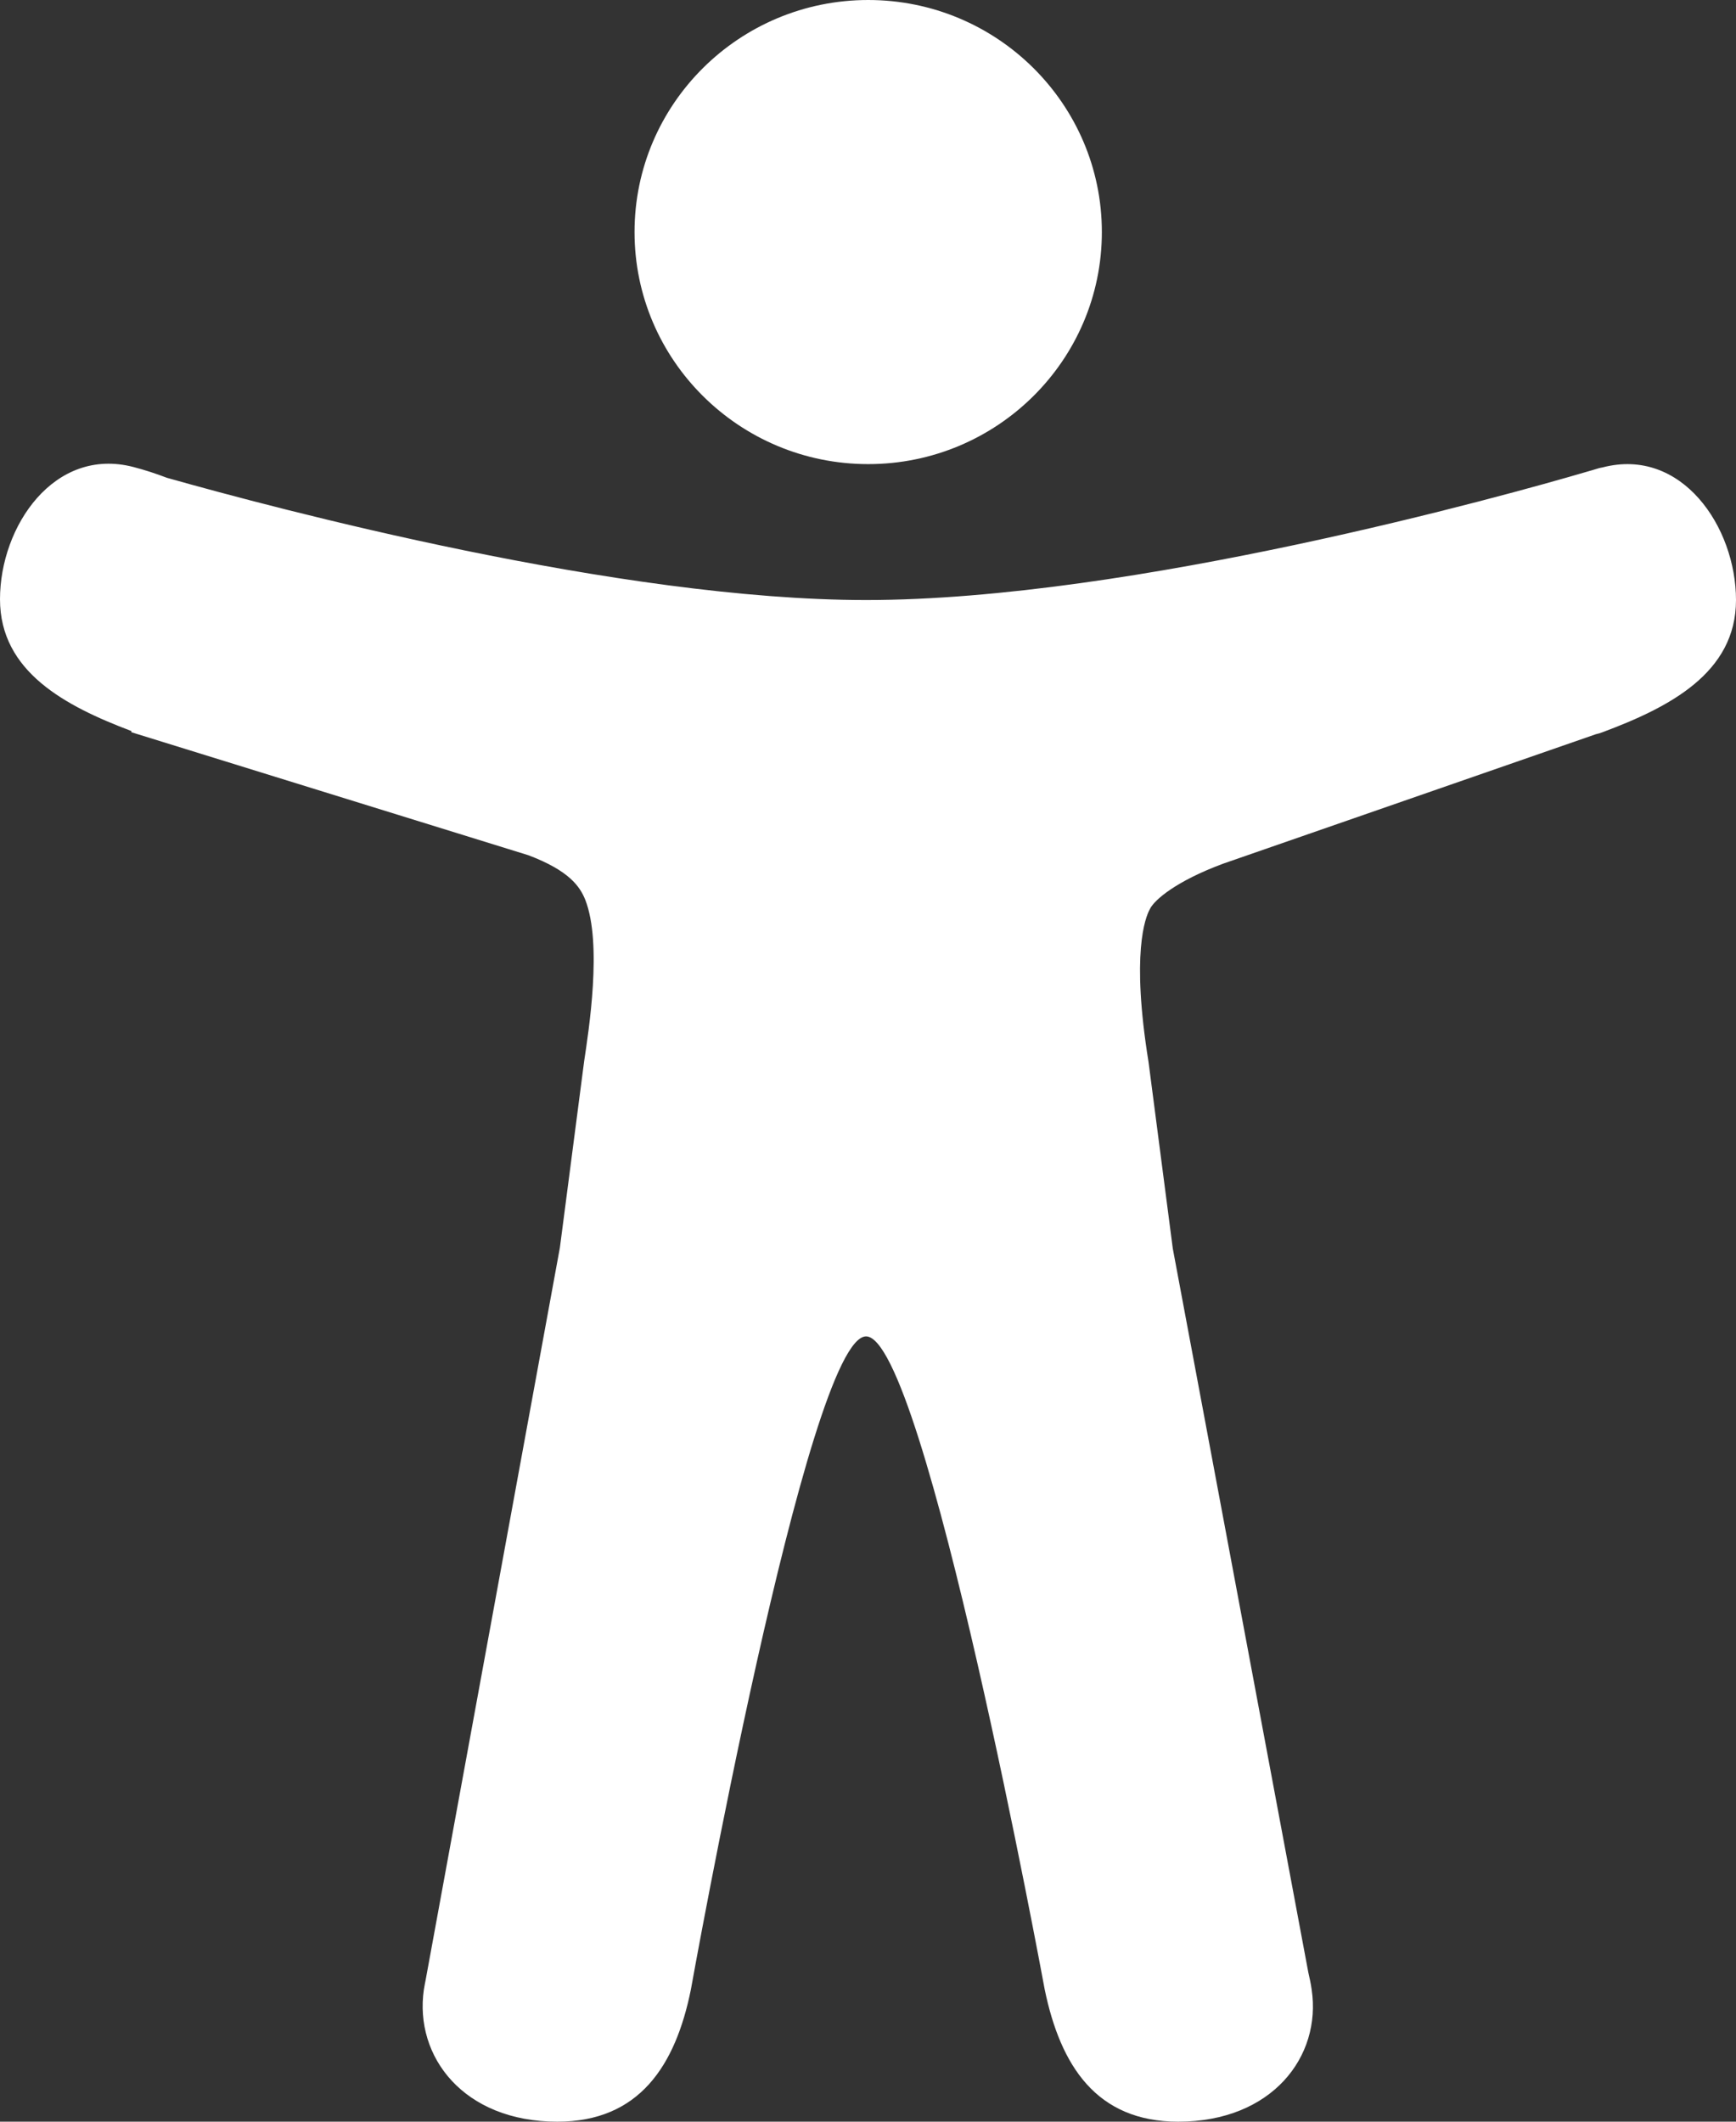 <?xml version="1.0" encoding="UTF-8"?>
<svg width="13.091px" height="16px" viewBox="0 0 13.091 16" version="1.1" xmlns="http://www.w3.org/2000/svg" xmlns:xlink="http://www.w3.org/1999/xlink">
    <rect x="0" y="0" width="13.091" height="16" fill="#333333" stroke="none"/>
    <title>Group</title>
    <g id="Page-1" stroke="none" stroke-width="1" fill="none" fill-rule="evenodd">
        <g id="3" transform="translate(-1109, -63)" fill="#FFFFFF" fill-rule="nonzero">
            <g id="Group" transform="translate(1109, 63)">
                <path d="M6.547,3.5 C7.519,3.5 8.309,2.716 8.309,1.75 C8.309,0.784 7.519,0 6.547,0 C5.575,0 4.785,0.784 4.785,1.75 C4.785,2.716 5.575,3.5 6.547,3.5 Z" id="Path"></path>
                <path d="M12.084,3.525 L12.068,3.528 L12.056,3.531 C12.024,3.541 11.993,3.55 11.961,3.559 C11.376,3.731 8.535,4.525 6.531,4.525 C4.672,4.525 2.086,3.837 1.258,3.603 C1.177,3.572 1.092,3.544 1.007,3.522 C0.409,3.366 0,3.969 0,4.519 C0,5.066 0.494,5.325 0.991,5.513 L0.991,5.522 L3.986,6.45 C4.291,6.566 4.373,6.684 4.414,6.787 C4.543,7.119 4.439,7.775 4.405,8.003 L4.222,9.409 L3.212,14.919 C3.209,14.934 3.206,14.95 3.203,14.966 L3.196,15.006 C3.124,15.509 3.495,16 4.203,16 C4.82,16 5.094,15.578 5.21,15.003 C5.21,15.003 6.091,10.078 6.531,10.078 C6.972,10.078 7.878,15.003 7.878,15.003 C7.997,15.578 8.268,16 8.885,16 C9.592,16 9.967,15.509 9.891,15.003 C9.885,14.959 9.876,14.919 9.866,14.875 L8.844,9.416 L8.661,8.009 C8.529,7.191 8.636,6.919 8.671,6.856 C8.671,6.856 8.674,6.853 8.674,6.85 C8.708,6.787 8.863,6.647 9.224,6.513 L12.034,5.537 C12.05,5.534 12.068,5.528 12.084,5.522 C12.588,5.334 13.091,5.075 13.091,4.525 C13.091,3.975 12.682,3.369 12.084,3.525 Z" id="Path"></path>
            </g>
        </g>
    </g>
</svg>
